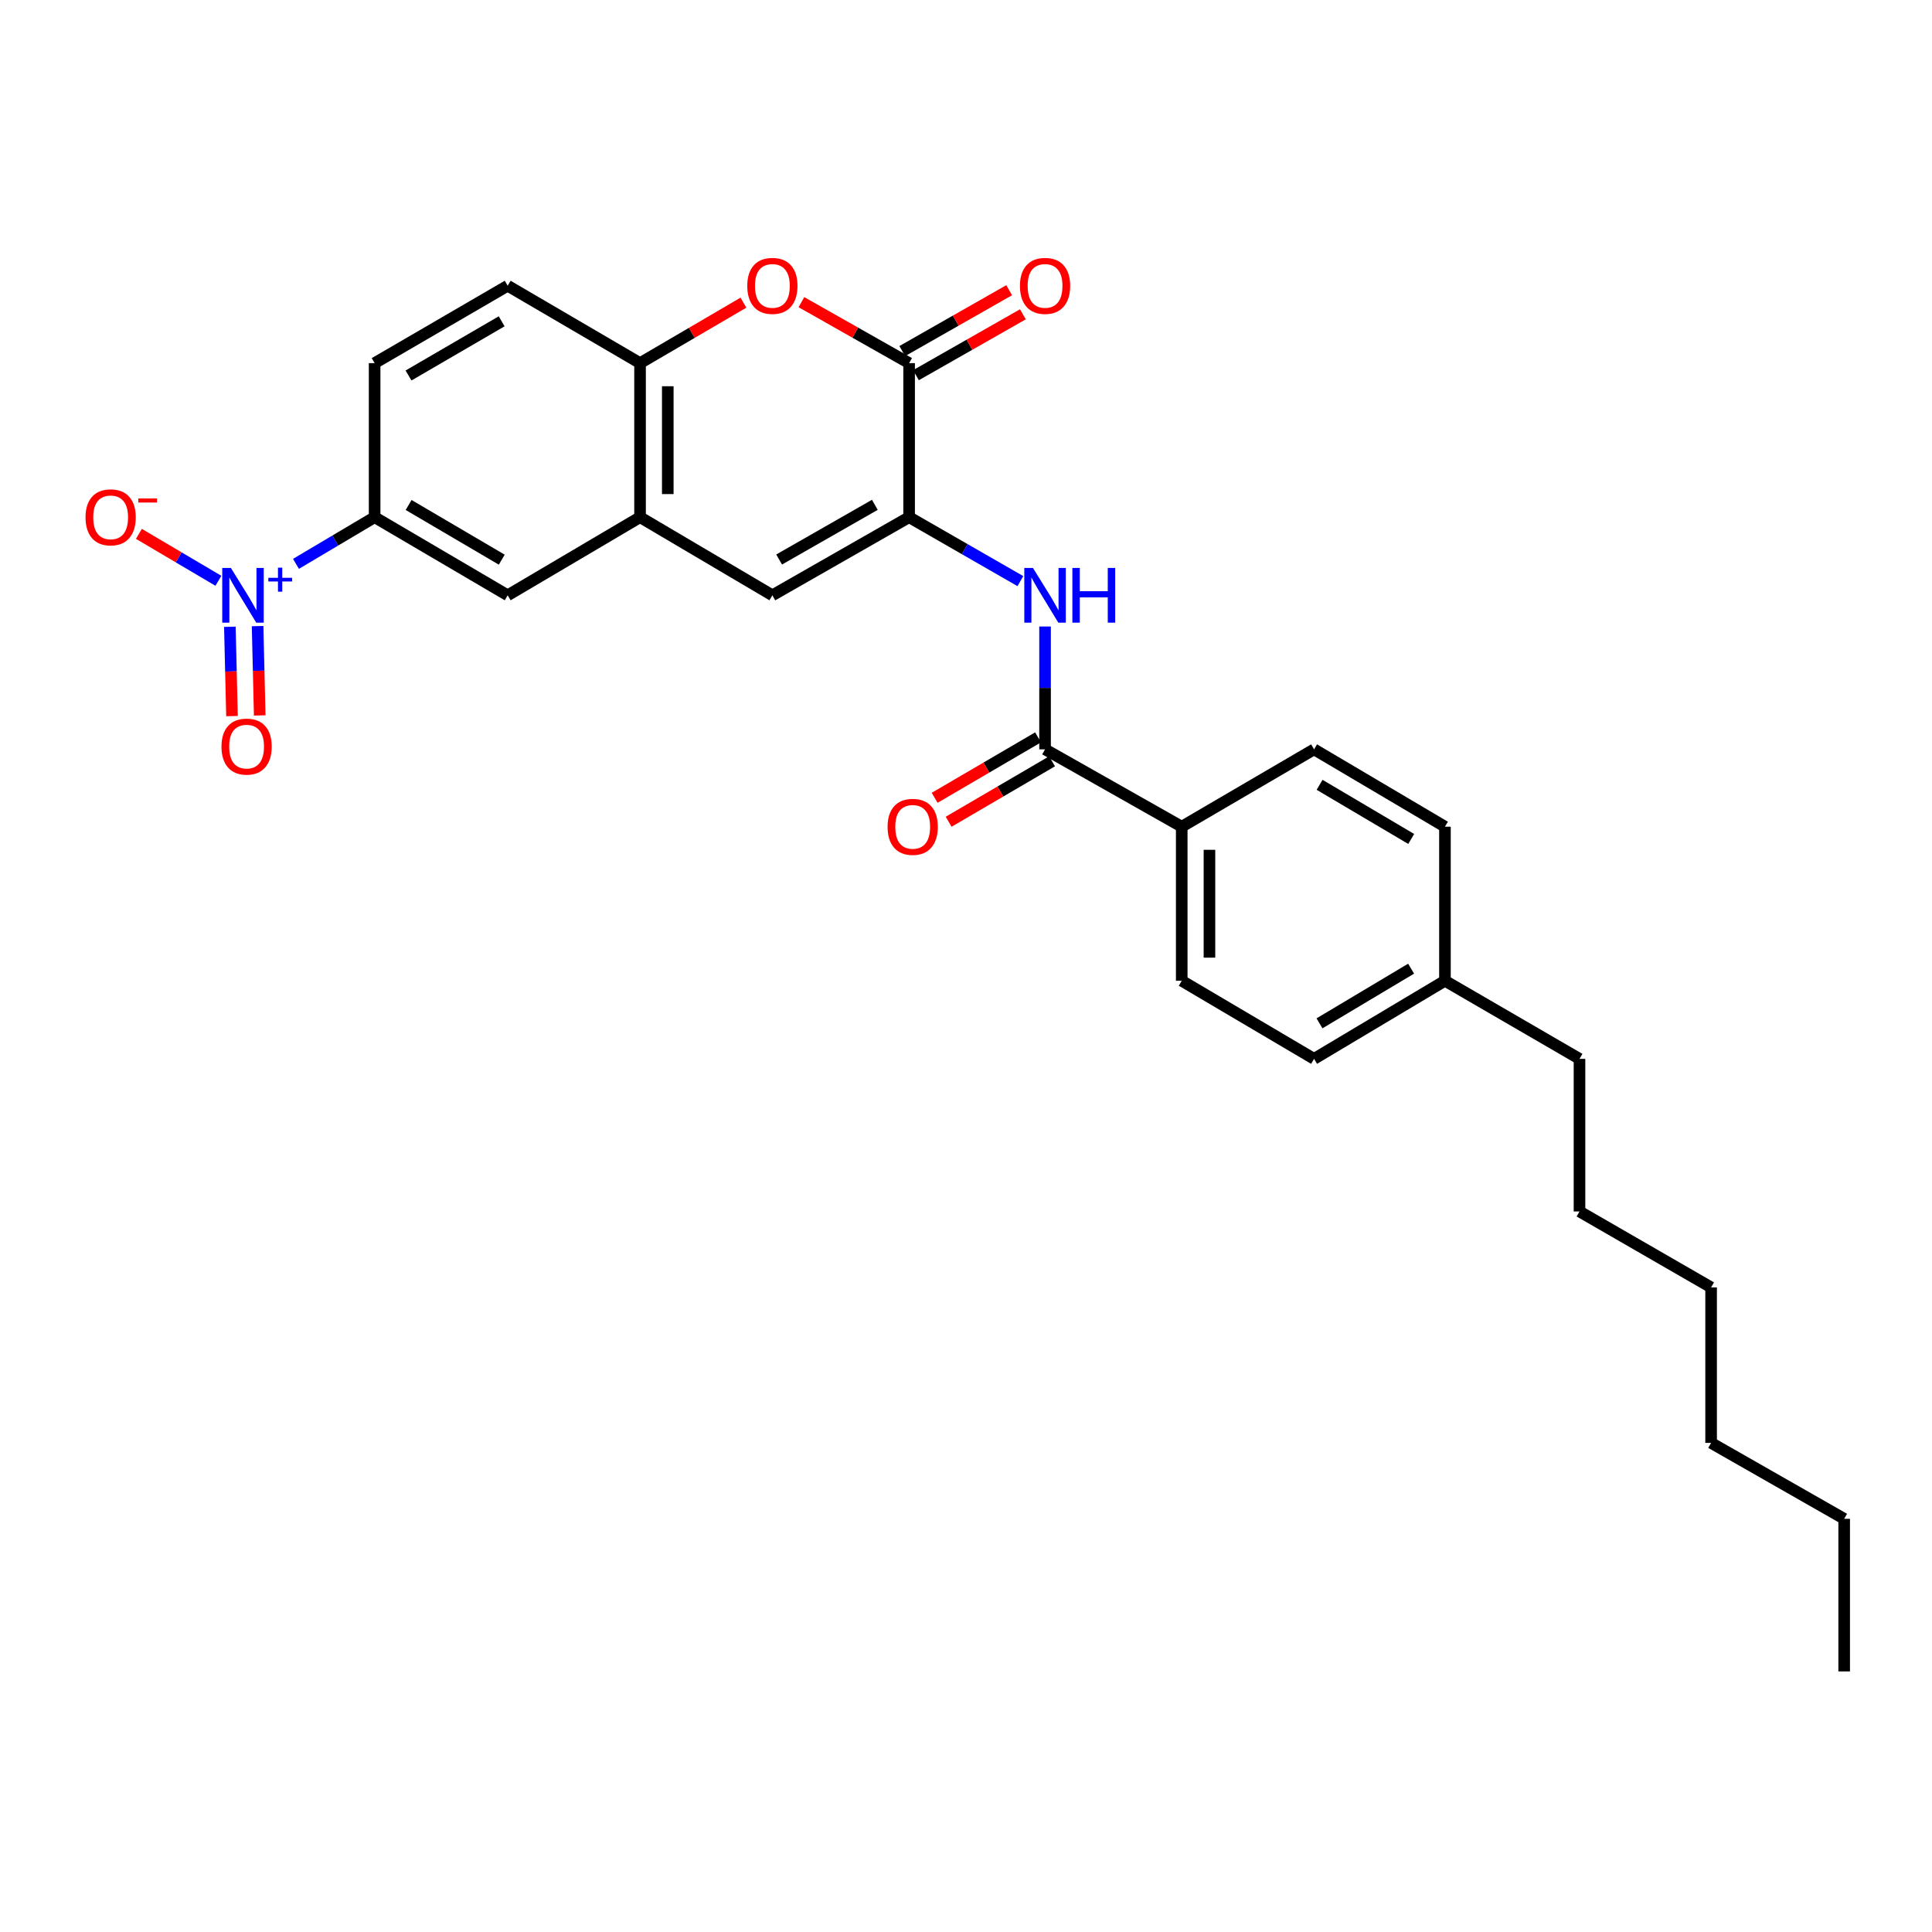 <?xml version='1.0' encoding='iso-8859-1'?>
<svg version='1.1' baseProfile='full'
              xmlns='http://www.w3.org/2000/svg'
                      xmlns:rdkit='http://www.rdkit.org/xml'
                      xmlns:xlink='http://www.w3.org/1999/xlink'
                  xml:space='preserve'
width='1000px' height='1000px' viewBox='0 0 1000 1000'>
<!-- END OF HEADER -->
<rect style='opacity:1.0;fill:#FFFFFF;stroke:none' width='1000' height='1000' x='0' y='0'> </rect>
<path class='bond-1' d='M 470.554,267.693 L 470.554,187.958' style='fill:none;fill-rule:evenodd;stroke:#000000;stroke-width:6px;stroke-linecap:butt;stroke-linejoin:miter;stroke-opacity:1' />
<path class='bond-3' d='M 470.554,267.693 L 399.781,308.127' style='fill:none;fill-rule:evenodd;stroke:#000000;stroke-width:6px;stroke-linecap:butt;stroke-linejoin:miter;stroke-opacity:1' />
<path class='bond-3' d='M 452.818,261.297 L 403.277,289.6' style='fill:none;fill-rule:evenodd;stroke:#000000;stroke-width:6px;stroke-linecap:butt;stroke-linejoin:miter;stroke-opacity:1' />
<path class='bond-4' d='M 470.554,267.693 L 499.352,284.242' style='fill:none;fill-rule:evenodd;stroke:#000000;stroke-width:6px;stroke-linecap:butt;stroke-linejoin:miter;stroke-opacity:1' />
<path class='bond-4' d='M 499.352,284.242 L 528.151,300.79' style='fill:none;fill-rule:evenodd;stroke:#0000FF;stroke-width:6px;stroke-linecap:butt;stroke-linejoin:miter;stroke-opacity:1' />
<path class='bond-0' d='M 153.197,291.852 L 173.551,279.773' style='fill:none;fill-rule:evenodd;stroke:#0000FF;stroke-width:6px;stroke-linecap:butt;stroke-linejoin:miter;stroke-opacity:1' />
<path class='bond-0' d='M 173.551,279.773 L 193.905,267.693' style='fill:none;fill-rule:evenodd;stroke:#000000;stroke-width:6px;stroke-linecap:butt;stroke-linejoin:miter;stroke-opacity:1' />
<path class='bond-10' d='M 113.043,300.614 L 92.466,288.468' style='fill:none;fill-rule:evenodd;stroke:#0000FF;stroke-width:6px;stroke-linecap:butt;stroke-linejoin:miter;stroke-opacity:1' />
<path class='bond-10' d='M 92.466,288.468 L 71.89,276.323' style='fill:none;fill-rule:evenodd;stroke:#FF0000;stroke-width:6px;stroke-linecap:butt;stroke-linejoin:miter;stroke-opacity:1' />
<path class='bond-12' d='M 118.981,324.415 L 119.533,347.534' style='fill:none;fill-rule:evenodd;stroke:#0000FF;stroke-width:6px;stroke-linecap:butt;stroke-linejoin:miter;stroke-opacity:1' />
<path class='bond-12' d='M 119.533,347.534 L 120.084,370.653' style='fill:none;fill-rule:evenodd;stroke:#FF0000;stroke-width:6px;stroke-linecap:butt;stroke-linejoin:miter;stroke-opacity:1' />
<path class='bond-12' d='M 133.33,324.072 L 133.881,347.192' style='fill:none;fill-rule:evenodd;stroke:#0000FF;stroke-width:6px;stroke-linecap:butt;stroke-linejoin:miter;stroke-opacity:1' />
<path class='bond-12' d='M 133.881,347.192 L 134.432,370.311' style='fill:none;fill-rule:evenodd;stroke:#FF0000;stroke-width:6px;stroke-linecap:butt;stroke-linejoin:miter;stroke-opacity:1' />
<path class='bond-2' d='M 470.554,187.958 L 442.684,172.18' style='fill:none;fill-rule:evenodd;stroke:#000000;stroke-width:6px;stroke-linecap:butt;stroke-linejoin:miter;stroke-opacity:1' />
<path class='bond-2' d='M 442.684,172.18 L 414.814,156.402' style='fill:none;fill-rule:evenodd;stroke:#FF0000;stroke-width:6px;stroke-linecap:butt;stroke-linejoin:miter;stroke-opacity:1' />
<path class='bond-13' d='M 474.104,194.195 L 501.775,178.439' style='fill:none;fill-rule:evenodd;stroke:#000000;stroke-width:6px;stroke-linecap:butt;stroke-linejoin:miter;stroke-opacity:1' />
<path class='bond-13' d='M 501.775,178.439 L 529.446,162.683' style='fill:none;fill-rule:evenodd;stroke:#FF0000;stroke-width:6px;stroke-linecap:butt;stroke-linejoin:miter;stroke-opacity:1' />
<path class='bond-13' d='M 467.003,181.722 L 494.674,165.966' style='fill:none;fill-rule:evenodd;stroke:#000000;stroke-width:6px;stroke-linecap:butt;stroke-linejoin:miter;stroke-opacity:1' />
<path class='bond-13' d='M 494.674,165.966 L 522.345,150.21' style='fill:none;fill-rule:evenodd;stroke:#FF0000;stroke-width:6px;stroke-linecap:butt;stroke-linejoin:miter;stroke-opacity:1' />
<path class='bond-28' d='M 384.797,156.657 L 358.043,172.308' style='fill:none;fill-rule:evenodd;stroke:#FF0000;stroke-width:6px;stroke-linecap:butt;stroke-linejoin:miter;stroke-opacity:1' />
<path class='bond-28' d='M 358.043,172.308 L 331.288,187.958' style='fill:none;fill-rule:evenodd;stroke:#000000;stroke-width:6px;stroke-linecap:butt;stroke-linejoin:miter;stroke-opacity:1' />
<path class='bond-6' d='M 399.781,308.127 L 331.288,267.693' style='fill:none;fill-rule:evenodd;stroke:#000000;stroke-width:6px;stroke-linecap:butt;stroke-linejoin:miter;stroke-opacity:1' />
<path class='bond-5' d='M 540.92,324.28 L 540.92,356.067' style='fill:none;fill-rule:evenodd;stroke:#0000FF;stroke-width:6px;stroke-linecap:butt;stroke-linejoin:miter;stroke-opacity:1' />
<path class='bond-5' d='M 540.92,356.067 L 540.92,387.854' style='fill:none;fill-rule:evenodd;stroke:#000000;stroke-width:6px;stroke-linecap:butt;stroke-linejoin:miter;stroke-opacity:1' />
<path class='bond-11' d='M 540.92,387.854 L 611.661,427.897' style='fill:none;fill-rule:evenodd;stroke:#000000;stroke-width:6px;stroke-linecap:butt;stroke-linejoin:miter;stroke-opacity:1' />
<path class='bond-14' d='M 537.299,381.659 L 510.536,397.301' style='fill:none;fill-rule:evenodd;stroke:#000000;stroke-width:6px;stroke-linecap:butt;stroke-linejoin:miter;stroke-opacity:1' />
<path class='bond-14' d='M 510.536,397.301 L 483.774,412.944' style='fill:none;fill-rule:evenodd;stroke:#FF0000;stroke-width:6px;stroke-linecap:butt;stroke-linejoin:miter;stroke-opacity:1' />
<path class='bond-14' d='M 544.541,394.05 L 517.779,409.692' style='fill:none;fill-rule:evenodd;stroke:#000000;stroke-width:6px;stroke-linecap:butt;stroke-linejoin:miter;stroke-opacity:1' />
<path class='bond-14' d='M 517.779,409.692 L 491.016,425.335' style='fill:none;fill-rule:evenodd;stroke:#FF0000;stroke-width:6px;stroke-linecap:butt;stroke-linejoin:miter;stroke-opacity:1' />
<path class='bond-7' d='M 331.288,267.693 L 331.288,187.958' style='fill:none;fill-rule:evenodd;stroke:#000000;stroke-width:6px;stroke-linecap:butt;stroke-linejoin:miter;stroke-opacity:1' />
<path class='bond-7' d='M 345.641,255.733 L 345.641,199.919' style='fill:none;fill-rule:evenodd;stroke:#000000;stroke-width:6px;stroke-linecap:butt;stroke-linejoin:miter;stroke-opacity:1' />
<path class='bond-9' d='M 331.288,267.693 L 262.772,308.127' style='fill:none;fill-rule:evenodd;stroke:#000000;stroke-width:6px;stroke-linecap:butt;stroke-linejoin:miter;stroke-opacity:1' />
<path class='bond-15' d='M 331.288,187.958 L 262.772,147.892' style='fill:none;fill-rule:evenodd;stroke:#000000;stroke-width:6px;stroke-linecap:butt;stroke-linejoin:miter;stroke-opacity:1' />
<path class='bond-8' d='M 193.905,267.693 L 262.772,308.127' style='fill:none;fill-rule:evenodd;stroke:#000000;stroke-width:6px;stroke-linecap:butt;stroke-linejoin:miter;stroke-opacity:1' />
<path class='bond-8' d='M 211.502,261.382 L 259.709,289.685' style='fill:none;fill-rule:evenodd;stroke:#000000;stroke-width:6px;stroke-linecap:butt;stroke-linejoin:miter;stroke-opacity:1' />
<path class='bond-16' d='M 193.905,267.693 L 193.905,187.958' style='fill:none;fill-rule:evenodd;stroke:#000000;stroke-width:6px;stroke-linecap:butt;stroke-linejoin:miter;stroke-opacity:1' />
<path class='bond-17' d='M 611.661,427.897 L 611.661,507.64' style='fill:none;fill-rule:evenodd;stroke:#000000;stroke-width:6px;stroke-linecap:butt;stroke-linejoin:miter;stroke-opacity:1' />
<path class='bond-17' d='M 626.013,439.859 L 626.013,495.679' style='fill:none;fill-rule:evenodd;stroke:#000000;stroke-width:6px;stroke-linecap:butt;stroke-linejoin:miter;stroke-opacity:1' />
<path class='bond-18' d='M 611.661,427.897 L 680.161,387.854' style='fill:none;fill-rule:evenodd;stroke:#000000;stroke-width:6px;stroke-linecap:butt;stroke-linejoin:miter;stroke-opacity:1' />
<path class='bond-29' d='M 262.772,147.892 L 193.905,187.958' style='fill:none;fill-rule:evenodd;stroke:#000000;stroke-width:6px;stroke-linecap:butt;stroke-linejoin:miter;stroke-opacity:1' />
<path class='bond-29' d='M 259.659,166.307 L 211.452,194.354' style='fill:none;fill-rule:evenodd;stroke:#000000;stroke-width:6px;stroke-linecap:butt;stroke-linejoin:miter;stroke-opacity:1' />
<path class='bond-19' d='M 611.661,507.64 L 680.161,548.066' style='fill:none;fill-rule:evenodd;stroke:#000000;stroke-width:6px;stroke-linecap:butt;stroke-linejoin:miter;stroke-opacity:1' />
<path class='bond-20' d='M 680.161,387.854 L 747.904,427.897' style='fill:none;fill-rule:evenodd;stroke:#000000;stroke-width:6px;stroke-linecap:butt;stroke-linejoin:miter;stroke-opacity:1' />
<path class='bond-20' d='M 683.019,406.216 L 730.439,434.246' style='fill:none;fill-rule:evenodd;stroke:#000000;stroke-width:6px;stroke-linecap:butt;stroke-linejoin:miter;stroke-opacity:1' />
<path class='bond-30' d='M 680.161,548.066 L 747.904,507.64' style='fill:none;fill-rule:evenodd;stroke:#000000;stroke-width:6px;stroke-linecap:butt;stroke-linejoin:miter;stroke-opacity:1' />
<path class='bond-30' d='M 682.968,529.677 L 730.388,501.379' style='fill:none;fill-rule:evenodd;stroke:#000000;stroke-width:6px;stroke-linecap:butt;stroke-linejoin:miter;stroke-opacity:1' />
<path class='bond-21' d='M 747.904,427.897 L 747.904,507.64' style='fill:none;fill-rule:evenodd;stroke:#000000;stroke-width:6px;stroke-linecap:butt;stroke-linejoin:miter;stroke-opacity:1' />
<path class='bond-22' d='M 747.904,507.64 L 817.545,548.066' style='fill:none;fill-rule:evenodd;stroke:#000000;stroke-width:6px;stroke-linecap:butt;stroke-linejoin:miter;stroke-opacity:1' />
<path class='bond-23' d='M 817.545,548.066 L 817.545,627.051' style='fill:none;fill-rule:evenodd;stroke:#000000;stroke-width:6px;stroke-linecap:butt;stroke-linejoin:miter;stroke-opacity:1' />
<path class='bond-26' d='M 817.545,627.051 L 885.67,666.353' style='fill:none;fill-rule:evenodd;stroke:#000000;stroke-width:6px;stroke-linecap:butt;stroke-linejoin:miter;stroke-opacity:1' />
<path class='bond-24' d='M 954.545,786.139 L 885.67,746.837' style='fill:none;fill-rule:evenodd;stroke:#000000;stroke-width:6px;stroke-linecap:butt;stroke-linejoin:miter;stroke-opacity:1' />
<path class='bond-27' d='M 954.545,786.139 L 954.545,865.124' style='fill:none;fill-rule:evenodd;stroke:#000000;stroke-width:6px;stroke-linecap:butt;stroke-linejoin:miter;stroke-opacity:1' />
<path class='bond-25' d='M 885.67,746.837 L 885.67,666.353' style='fill:none;fill-rule:evenodd;stroke:#000000;stroke-width:6px;stroke-linecap:butt;stroke-linejoin:miter;stroke-opacity:1' />
<path  class='atom-1' d='M 119.511 293.967
L 128.791 308.967
Q 129.711 310.447, 131.191 313.127
Q 132.671 315.807, 132.751 315.967
L 132.751 293.967
L 136.511 293.967
L 136.511 322.287
L 132.631 322.287
L 122.671 305.887
Q 121.511 303.967, 120.271 301.767
Q 119.071 299.567, 118.711 298.887
L 118.711 322.287
L 115.031 322.287
L 115.031 293.967
L 119.511 293.967
' fill='#0000FF'/>
<path  class='atom-1' d='M 138.887 299.072
L 143.877 299.072
L 143.877 293.818
L 146.094 293.818
L 146.094 299.072
L 151.216 299.072
L 151.216 300.973
L 146.094 300.973
L 146.094 306.253
L 143.877 306.253
L 143.877 300.973
L 138.887 300.973
L 138.887 299.072
' fill='#0000FF'/>
<path  class='atom-3' d='M 386.781 147.972
Q 386.781 141.172, 390.141 137.372
Q 393.501 133.572, 399.781 133.572
Q 406.061 133.572, 409.421 137.372
Q 412.781 141.172, 412.781 147.972
Q 412.781 154.852, 409.381 158.772
Q 405.981 162.652, 399.781 162.652
Q 393.541 162.652, 390.141 158.772
Q 386.781 154.892, 386.781 147.972
M 399.781 159.452
Q 404.101 159.452, 406.421 156.572
Q 408.781 153.652, 408.781 147.972
Q 408.781 142.412, 406.421 139.612
Q 404.101 136.772, 399.781 136.772
Q 395.461 136.772, 393.101 139.572
Q 390.781 142.372, 390.781 147.972
Q 390.781 153.692, 393.101 156.572
Q 395.461 159.452, 399.781 159.452
' fill='#FF0000'/>
<path  class='atom-5' d='M 534.66 293.967
L 543.94 308.967
Q 544.86 310.447, 546.34 313.127
Q 547.82 315.807, 547.9 315.967
L 547.9 293.967
L 551.66 293.967
L 551.66 322.287
L 547.78 322.287
L 537.82 305.887
Q 536.66 303.967, 535.42 301.767
Q 534.22 299.567, 533.86 298.887
L 533.86 322.287
L 530.18 322.287
L 530.18 293.967
L 534.66 293.967
' fill='#0000FF'/>
<path  class='atom-5' d='M 555.06 293.967
L 558.9 293.967
L 558.9 306.007
L 573.38 306.007
L 573.38 293.967
L 577.22 293.967
L 577.22 322.287
L 573.38 322.287
L 573.38 309.207
L 558.9 309.207
L 558.9 322.287
L 555.06 322.287
L 555.06 293.967
' fill='#0000FF'/>
<path  class='atom-11' d='M 44.271 267.773
Q 44.271 260.973, 47.631 257.173
Q 50.991 253.373, 57.271 253.373
Q 63.551 253.373, 66.911 257.173
Q 70.271 260.973, 70.271 267.773
Q 70.271 274.653, 66.871 278.573
Q 63.471 282.453, 57.271 282.453
Q 51.031 282.453, 47.631 278.573
Q 44.271 274.693, 44.271 267.773
M 57.271 279.253
Q 61.591 279.253, 63.911 276.373
Q 66.271 273.453, 66.271 267.773
Q 66.271 262.213, 63.911 259.413
Q 61.591 256.573, 57.271 256.573
Q 52.951 256.573, 50.591 259.373
Q 48.271 262.173, 48.271 267.773
Q 48.271 273.493, 50.591 276.373
Q 52.951 279.253, 57.271 279.253
' fill='#FF0000'/>
<path  class='atom-11' d='M 71.591 257.996
L 81.28 257.996
L 81.28 260.108
L 71.591 260.108
L 71.591 257.996
' fill='#FF0000'/>
<path  class='atom-13' d='M 114.637 386.435
Q 114.637 379.635, 117.997 375.835
Q 121.357 372.035, 127.637 372.035
Q 133.917 372.035, 137.277 375.835
Q 140.637 379.635, 140.637 386.435
Q 140.637 393.315, 137.237 397.235
Q 133.837 401.115, 127.637 401.115
Q 121.397 401.115, 117.997 397.235
Q 114.637 393.355, 114.637 386.435
M 127.637 397.915
Q 131.957 397.915, 134.277 395.035
Q 136.637 392.115, 136.637 386.435
Q 136.637 380.875, 134.277 378.075
Q 131.957 375.235, 127.637 375.235
Q 123.317 375.235, 120.957 378.035
Q 118.637 380.835, 118.637 386.435
Q 118.637 392.155, 120.957 395.035
Q 123.317 397.915, 127.637 397.915
' fill='#FF0000'/>
<path  class='atom-14' d='M 527.92 147.972
Q 527.92 141.172, 531.28 137.372
Q 534.64 133.572, 540.92 133.572
Q 547.2 133.572, 550.56 137.372
Q 553.92 141.172, 553.92 147.972
Q 553.92 154.852, 550.52 158.772
Q 547.12 162.652, 540.92 162.652
Q 534.68 162.652, 531.28 158.772
Q 527.92 154.892, 527.92 147.972
M 540.92 159.452
Q 545.24 159.452, 547.56 156.572
Q 549.92 153.652, 549.92 147.972
Q 549.92 142.412, 547.56 139.612
Q 545.24 136.772, 540.92 136.772
Q 536.6 136.772, 534.24 139.572
Q 531.92 142.372, 531.92 147.972
Q 531.92 153.692, 534.24 156.572
Q 536.6 159.452, 540.92 159.452
' fill='#FF0000'/>
<path  class='atom-15' d='M 459.411 427.977
Q 459.411 421.177, 462.771 417.377
Q 466.131 413.577, 472.411 413.577
Q 478.691 413.577, 482.051 417.377
Q 485.411 421.177, 485.411 427.977
Q 485.411 434.857, 482.011 438.777
Q 478.611 442.657, 472.411 442.657
Q 466.171 442.657, 462.771 438.777
Q 459.411 434.897, 459.411 427.977
M 472.411 439.457
Q 476.731 439.457, 479.051 436.577
Q 481.411 433.657, 481.411 427.977
Q 481.411 422.417, 479.051 419.617
Q 476.731 416.777, 472.411 416.777
Q 468.091 416.777, 465.731 419.577
Q 463.411 422.377, 463.411 427.977
Q 463.411 433.697, 465.731 436.577
Q 468.091 439.457, 472.411 439.457
' fill='#FF0000'/>
</svg>
